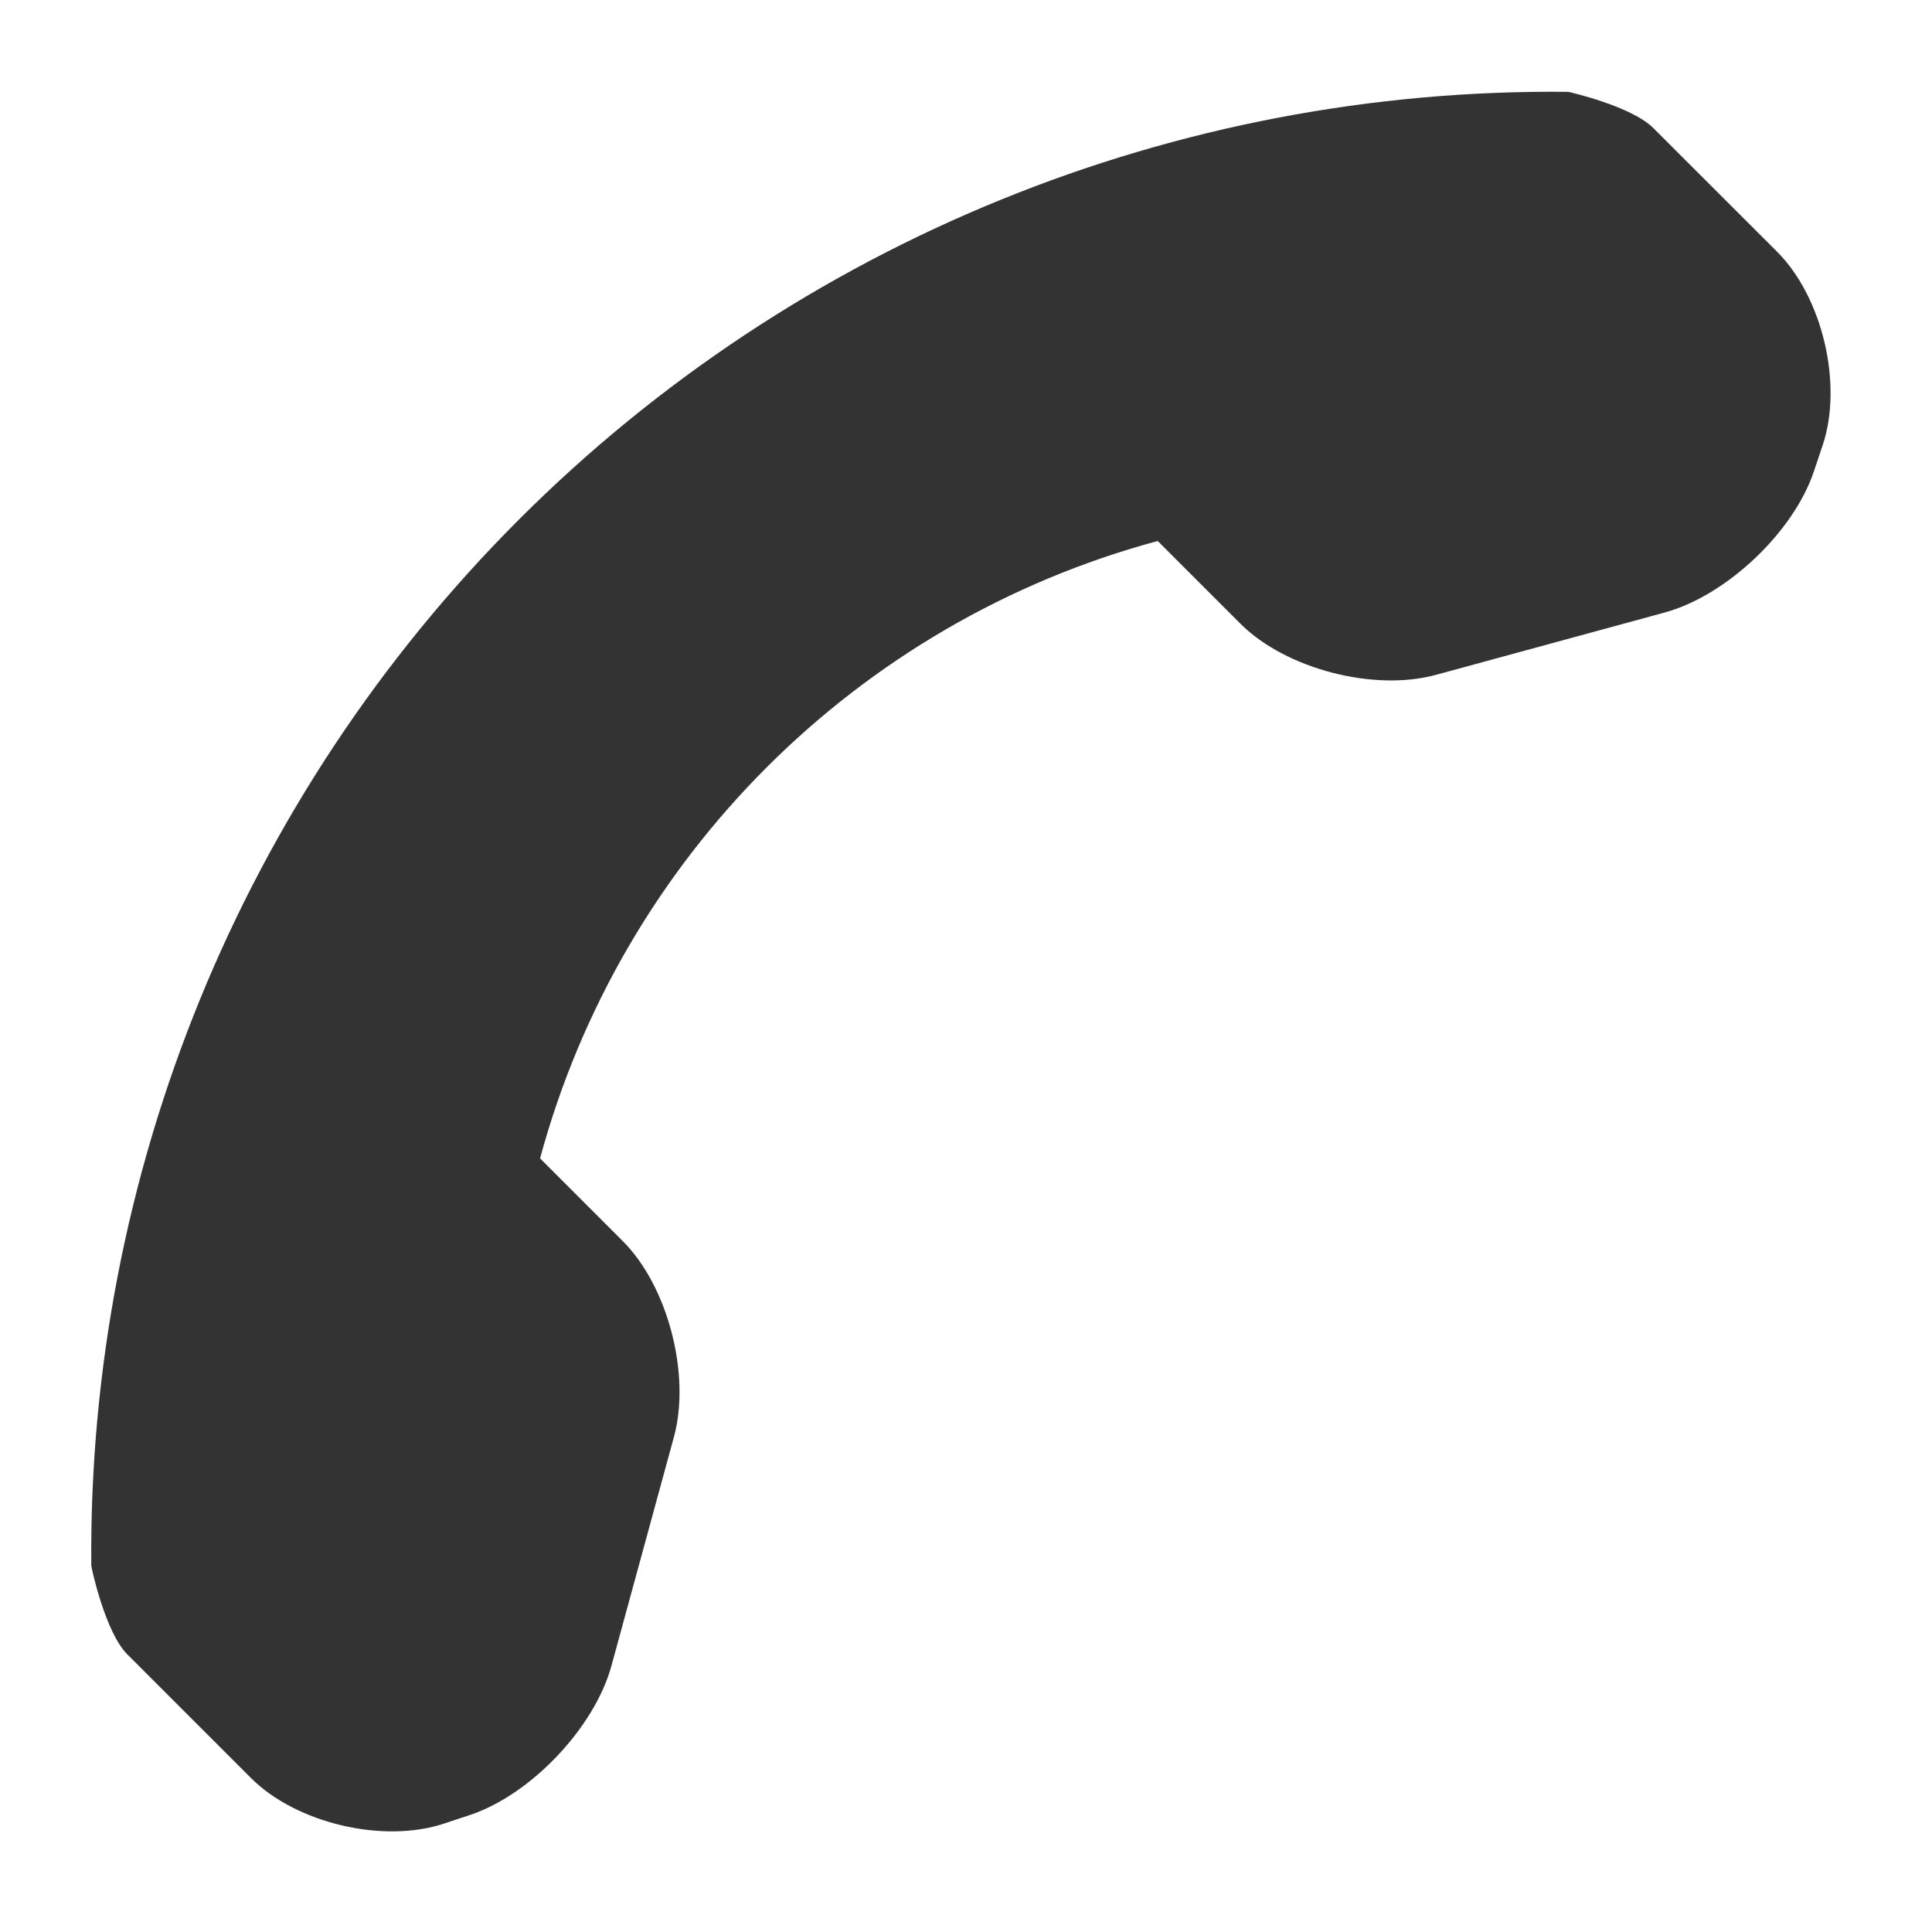 <?xml version="1.0" encoding="utf-8"?>
<!-- Generator: Adobe Illustrator 14.0.0, SVG Export Plug-In . SVG Version: 6.00 Build 43363)  -->
<!DOCTYPE svg PUBLIC "-//W3C//DTD SVG 1.1//EN" "http://www.w3.org/Graphics/SVG/1.1/DTD/svg11.dtd">
<svg version="1.1" id="Livello_1" xmlns="http://www.w3.org/2000/svg" xmlns:xlink="http://www.w3.org/1999/xlink" x="0px" y="0px"
	 width="200px" height="200px" viewBox="0 0 200 200" enable-background="new 0 0 200 200" xml:space="preserve">
<path fill="#333333" d="M25.974,184.054l-12.809-12.809c-2.277-2.288-3.716-8.986-3.716-9.188
	C9.108,121.508,25.03,82.468,53.726,53.778c28.767-28.772,67.96-44.712,108.627-44.27c0.023,0,6.535,1.468,8.8,3.75l12.819,12.809
	c4.695,4.701,6.817,13.699,4.717,20.004l-0.907,2.701c-2.1,6.304-9.058,12.891-15.462,14.637l-23.672,6.451
	c-6.415,1.752-15.545-0.602-20.239-5.295l-8.563-8.563C88.721,64.4,64.318,88.808,55.908,119.916l8.563,8.563
	c4.694,4.693,7.042,13.847,5.296,20.263l-6.463,23.673c-1.734,6.393-8.316,13.351-14.626,15.461l-2.701,0.897
	C39.667,190.872,30.667,188.748,25.974,184.054z"/>
</svg>
